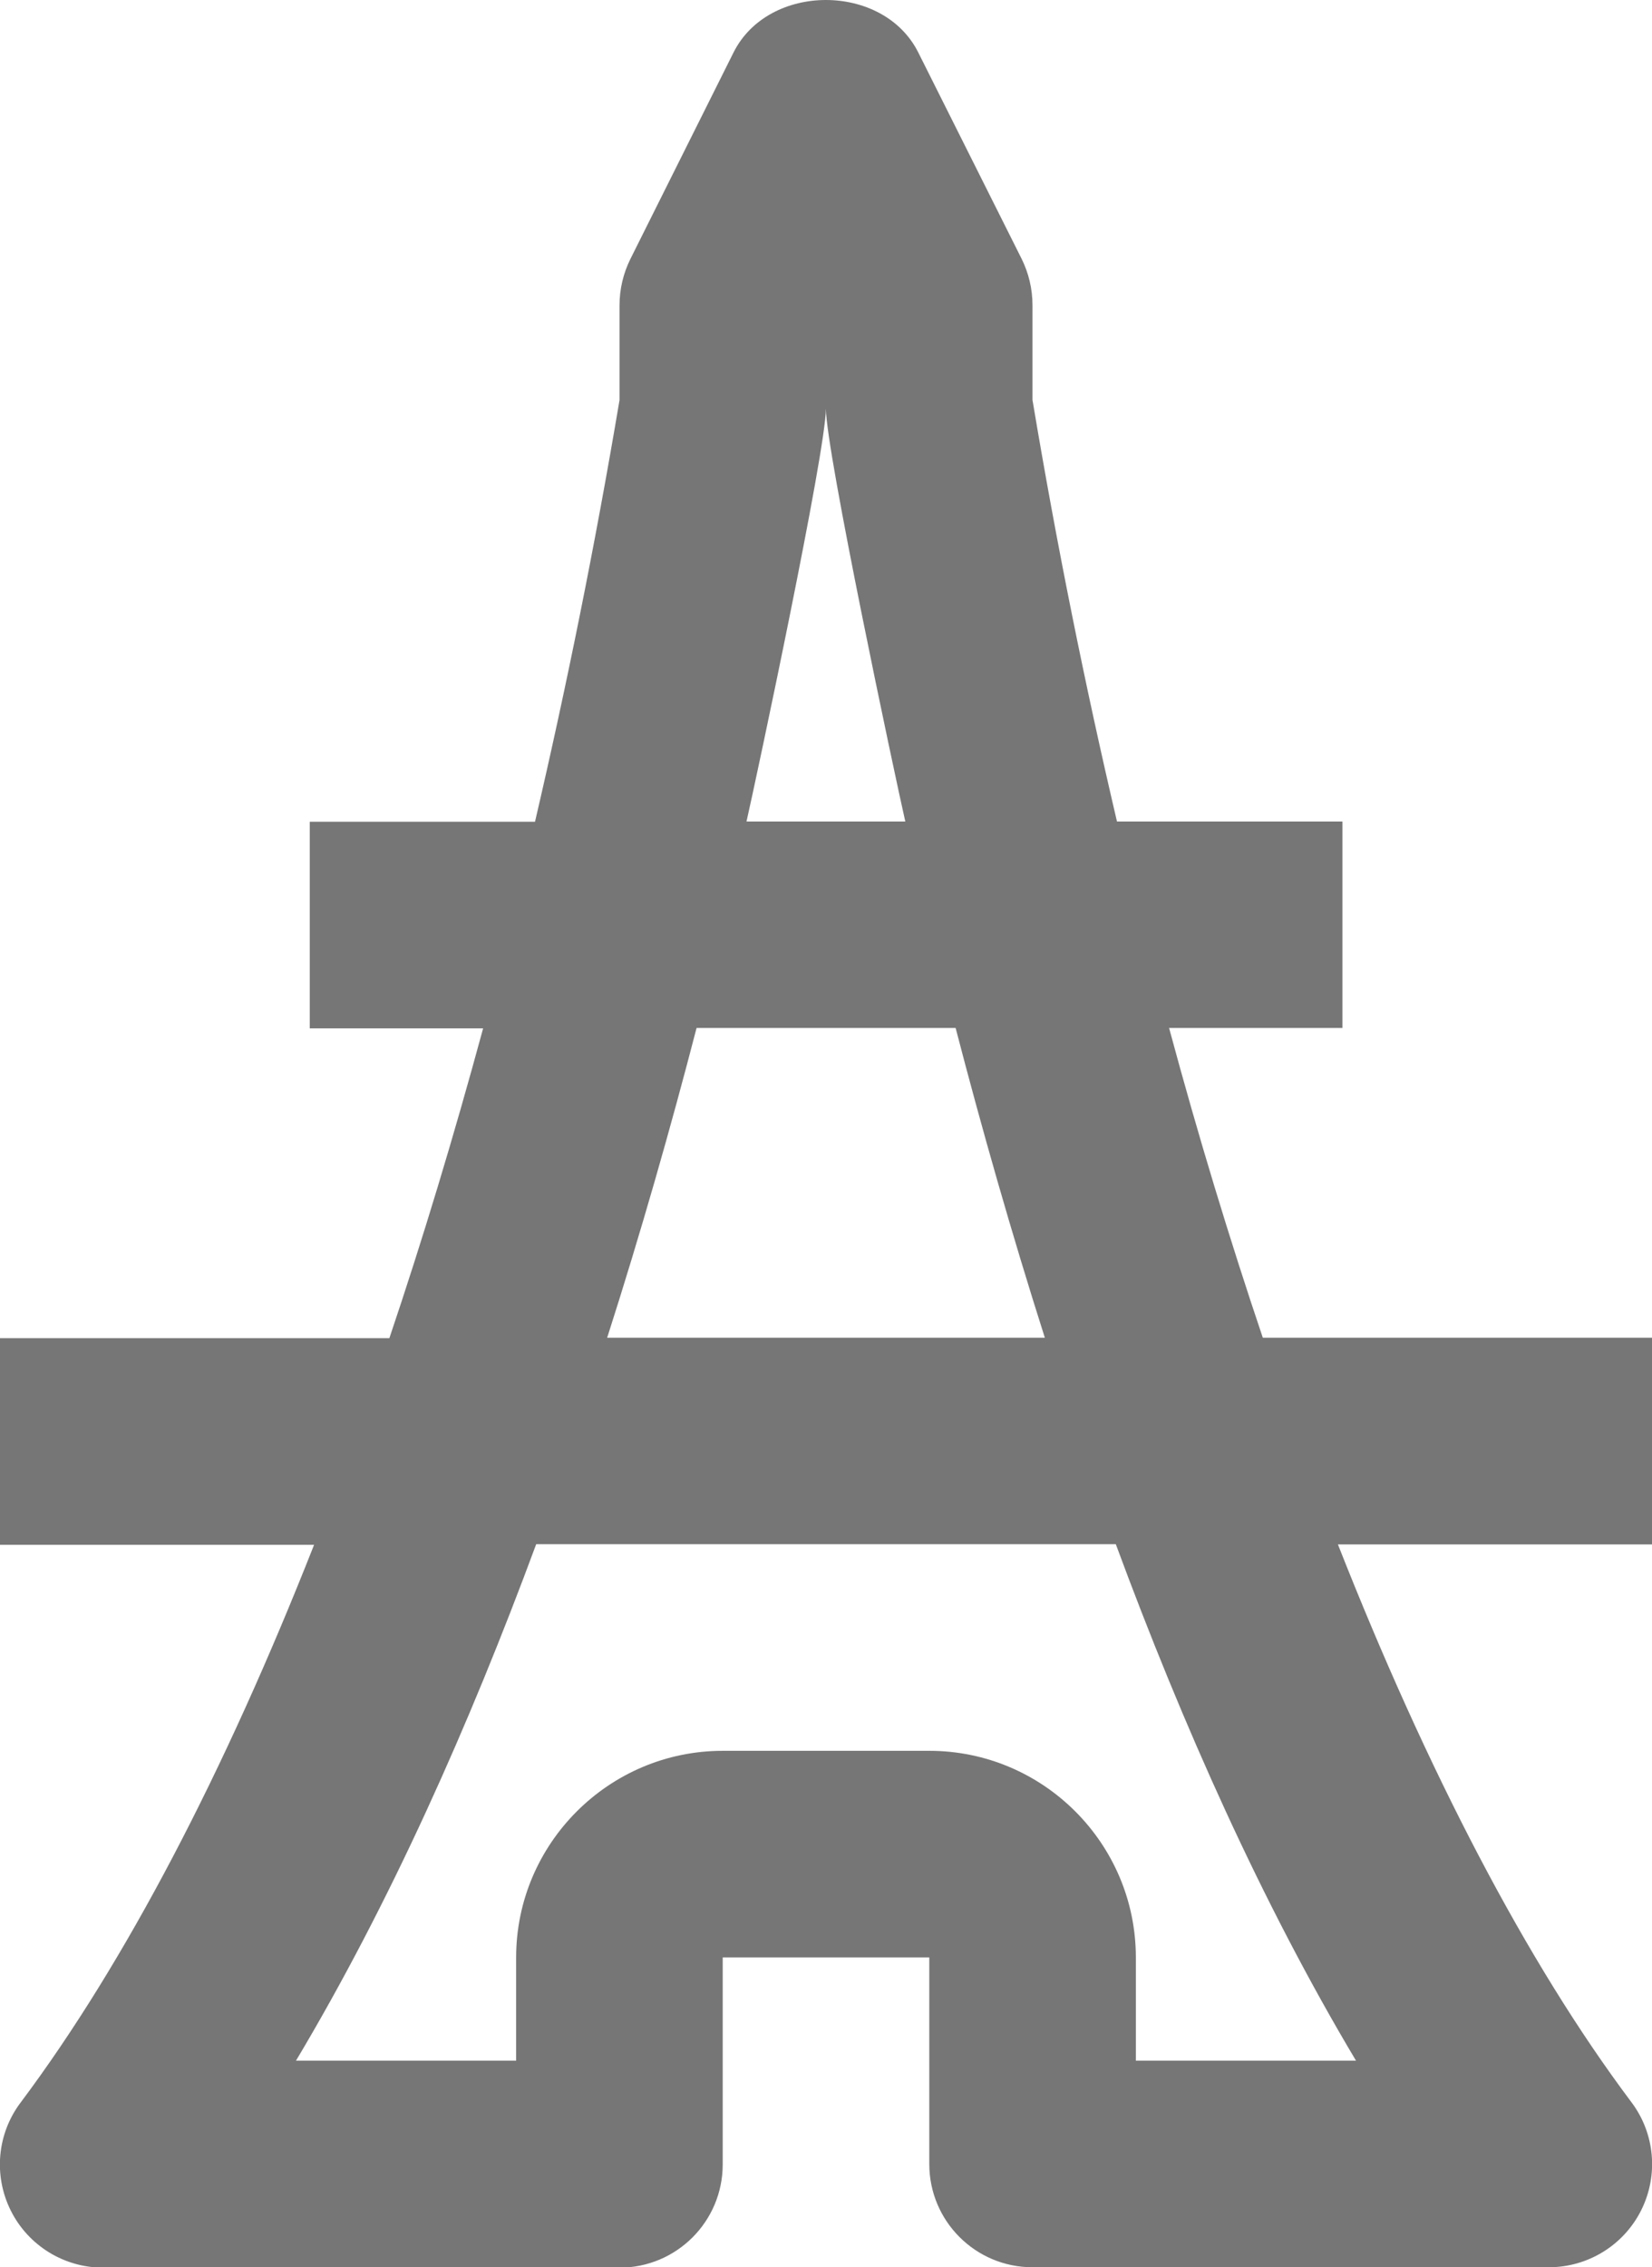 <?xml version="1.0" encoding="utf-8"?>
<!-- Generator: Adobe Illustrator 25.0.0, SVG Export Plug-In . SVG Version: 6.00 Build 0)  -->
<svg version="1.1" id="Capa_1" xmlns="http://www.w3.org/2000/svg" xmlns:xlink="http://www.w3.org/1999/xlink" x="0px" y="0px"
	 viewBox="0 0 84.05 115.33" style="enable-background:new 0 0 84.05 115.33;" xml:space="preserve">
<style type="text/css">
	.st0{fill:url(#SVGID_1_);}
	.st1{opacity:0.69;}
	.st2{fill:url(#SVGID_16_);}
	.st3{fill:url(#SVGID_23_);}
	.st4{fill:none;stroke:#7A4996;stroke-width:2;stroke-linecap:round;stroke-miterlimit:10;}
	.st5{opacity:0.5;fill:#FFFFFF;}
	.st6{fill:none;stroke:#7A4996;stroke-width:2;stroke-linecap:round;stroke-linejoin:round;stroke-miterlimit:10;}
	.st7{fill:none;stroke:#7A4996;stroke-width:2;stroke-miterlimit:10;}
	.st8{clip-path:url(#SVGID_25_);}
	.st9{opacity:0.8;}
	.st10{fill:#FFFFFF;}
	.st11{fill:#7A4996;}
	.st12{fill:#767676;}
	.st13{fill:#757575;}
	.st14{clip-path:url(#SVGID_29_);}
	.st15{fill:url(#SVGID_30_);}
	.st16{fill:url(#SVGID_31_);}
	.st17{clip-path:url(#SVGID_35_);}
	.st18{fill:url(#SVGID_36_);}
	.st19{fill:none;stroke:#FFFFFF;stroke-width:2;stroke-linecap:round;stroke-miterlimit:10;}
	.st20{fill:none;stroke:#FFFFFF;stroke-width:2;stroke-miterlimit:10;}
	.st21{clip-path:url(#SVGID_38_);fill:#FFFFFF;}
	.st22{clip-path:url(#SVGID_42_);}
	.st23{fill:none;stroke:#7A4996;stroke-width:4;stroke-linecap:round;stroke-miterlimit:10;}
	.st24{fill:#A8A8A7;}
	.st25{fill:none;stroke:#A8A8A7;stroke-width:3;stroke-linecap:round;stroke-linejoin:round;stroke-miterlimit:10;}
	.st26{fill:url(#SVGID_43_);}
	.st27{clip-path:url(#SVGID_45_);fill:#FFFFFF;}
	.st28{fill:url(#SVGID_46_);}
	.st29{clip-path:url(#SVGID_48_);fill:#FFFFFF;}
	.st30{fill:url(#SVGID_49_);}
	.st31{clip-path:url(#SVGID_51_);fill:#FFFFFF;}
	.st32{fill:url(#SVGID_52_);}
	.st33{clip-path:url(#SVGID_54_);fill:#FFFFFF;}
	.st34{fill:url(#SVGID_55_);}
	.st35{clip-path:url(#SVGID_57_);fill:#FFFFFF;}
	.st36{fill:url(#SVGID_60_);}
	.st37{clip-path:url(#SVGID_62_);fill:#FFFFFF;}
	.st38{fill:url(#SVGID_63_);}
	.st39{fill:url(#SVGID_64_);}
	.st40{fill:url(#SVGID_67_);}
	.st41{clip-path:url(#SVGID_69_);fill:#FFFFFF;}
	.st42{clip-path:url(#SVGID_73_);}
	.st43{fill:url(#SVGID_74_);}
	.st44{clip-path:url(#SVGID_76_);fill:#FFFFFF;}
	.st45{fill:url(#SVGID_77_);}
	.st46{fill:url(#SVGID_78_);}
	.st47{clip-path:url(#SVGID_80_);fill:#FFFFFF;}
	.st48{fill-rule:evenodd;clip-rule:evenodd;fill:#FFFFFF;}
	.st49{fill:none;stroke:#FFFFFF;stroke-width:8;stroke-miterlimit:10;}
	.st50{fill:#2664AC;}
	.st51{fill:#00B5D6;}
	.st52{clip-path:url(#SVGID_102_);fill:#2464AD;}
	.st53{clip-path:url(#SVGID_102_);fill:#2365AE;}
	.st54{clip-path:url(#SVGID_102_);fill:#2367AE;}
	.st55{clip-path:url(#SVGID_102_);fill:#2268AF;}
	.st56{clip-path:url(#SVGID_102_);fill:#2269B0;}
	.st57{clip-path:url(#SVGID_102_);fill:#216BB0;}
	.st58{clip-path:url(#SVGID_102_);fill:#206CB1;}
	.st59{clip-path:url(#SVGID_102_);fill:#206DB2;}
	.st60{clip-path:url(#SVGID_102_);fill:#1F6FB2;}
	.st61{clip-path:url(#SVGID_102_);fill:#1F70B3;}
	.st62{clip-path:url(#SVGID_102_);fill:#1E71B4;}
	.st63{clip-path:url(#SVGID_102_);fill:#1E73B4;}
	.st64{clip-path:url(#SVGID_102_);fill:#1D74B5;}
	.st65{clip-path:url(#SVGID_102_);fill:#1C75B6;}
	.st66{clip-path:url(#SVGID_102_);fill:#1C76B6;}
	.st67{clip-path:url(#SVGID_102_);fill:#1B78B7;}
	.st68{clip-path:url(#SVGID_102_);fill:#1B79B8;}
	.st69{clip-path:url(#SVGID_102_);fill:#1A7AB8;}
	.st70{clip-path:url(#SVGID_102_);fill:#1A7BB9;}
	.st71{clip-path:url(#SVGID_102_);fill:#197DBA;}
	.st72{clip-path:url(#SVGID_102_);fill:#187EBA;}
	.st73{clip-path:url(#SVGID_102_);fill:#187FBB;}
	.st74{clip-path:url(#SVGID_102_);fill:#1780BB;}
	.st75{clip-path:url(#SVGID_102_);fill:#1782BC;}
	.st76{clip-path:url(#SVGID_102_);fill:#1683BD;}
	.st77{clip-path:url(#SVGID_102_);fill:#1684BD;}
	.st78{clip-path:url(#SVGID_102_);fill:#1585BE;}
	.st79{clip-path:url(#SVGID_102_);fill:#1586BE;}
	.st80{clip-path:url(#SVGID_102_);fill:#1488BF;}
	.st81{clip-path:url(#SVGID_102_);fill:#1489C0;}
	.st82{clip-path:url(#SVGID_102_);fill:#138AC0;}
	.st83{clip-path:url(#SVGID_102_);fill:#138BC1;}
	.st84{clip-path:url(#SVGID_102_);fill:#128CC1;}
	.st85{clip-path:url(#SVGID_102_);fill:#128DC2;}
	.st86{clip-path:url(#SVGID_102_);fill:#118EC3;}
	.st87{clip-path:url(#SVGID_102_);fill:#1190C3;}
	.st88{clip-path:url(#SVGID_102_);fill:#1091C4;}
	.st89{clip-path:url(#SVGID_102_);fill:#1092C4;}
	.st90{clip-path:url(#SVGID_102_);fill:#0F93C5;}
	.st91{clip-path:url(#SVGID_102_);fill:#0F94C5;}
	.st92{clip-path:url(#SVGID_102_);fill:#0E95C6;}
	.st93{clip-path:url(#SVGID_102_);fill:#0E96C6;}
	.st94{clip-path:url(#SVGID_102_);fill:#0D97C7;}
	.st95{clip-path:url(#SVGID_102_);fill:#0D98C7;}
	.st96{clip-path:url(#SVGID_102_);fill:#0C99C8;}
	.st97{clip-path:url(#SVGID_102_);fill:#0C9AC8;}
	.st98{clip-path:url(#SVGID_102_);fill:#0B9BC9;}
	.st99{clip-path:url(#SVGID_102_);fill:#0B9CCA;}
	.st100{clip-path:url(#SVGID_102_);fill:#0B9DCA;}
	.st101{clip-path:url(#SVGID_102_);fill:#0A9ECB;}
	.st102{clip-path:url(#SVGID_102_);fill:#0A9FCB;}
	.st103{clip-path:url(#SVGID_102_);fill:#09A0CC;}
	.st104{clip-path:url(#SVGID_102_);fill:#09A1CC;}
	.st105{clip-path:url(#SVGID_102_);fill:#08A2CC;}
	.st106{clip-path:url(#SVGID_102_);fill:#08A3CD;}
	.st107{clip-path:url(#SVGID_102_);fill:#08A4CD;}
	.st108{clip-path:url(#SVGID_102_);fill:#07A5CE;}
	.st109{clip-path:url(#SVGID_102_);fill:#07A6CE;}
	.st110{clip-path:url(#SVGID_102_);fill:#06A7CF;}
	.st111{clip-path:url(#SVGID_102_);fill:#06A8CF;}
	.st112{clip-path:url(#SVGID_102_);fill:#06A8D0;}
	.st113{clip-path:url(#SVGID_102_);fill:#05A9D0;}
	.st114{clip-path:url(#SVGID_102_);fill:#05AAD0;}
	.st115{clip-path:url(#SVGID_102_);fill:#04ABD1;}
	.st116{clip-path:url(#SVGID_102_);fill:#04ACD1;}
	.st117{clip-path:url(#SVGID_102_);fill:#04ACD2;}
	.st118{clip-path:url(#SVGID_102_);fill:#03ADD2;}
	.st119{clip-path:url(#SVGID_102_);fill:#03AED2;}
	.st120{clip-path:url(#SVGID_102_);fill:#03AFD3;}
	.st121{clip-path:url(#SVGID_102_);fill:#02B0D3;}
	.st122{clip-path:url(#SVGID_102_);fill:#02B1D4;}
	.st123{clip-path:url(#SVGID_102_);fill:#01B2D4;}
	.st124{clip-path:url(#SVGID_102_);fill:#01B3D5;}
	.st125{clip-path:url(#SVGID_102_);fill:#01B4D5;}
	.st126{clip-path:url(#SVGID_102_);fill:#00B4D6;}
	.st127{clip-path:url(#SVGID_102_);fill:#00B5D6;}
	.st128{clip-path:url(#SVGID_104_);fill:#2464AD;}
	.st129{clip-path:url(#SVGID_104_);fill:#2365AE;}
	.st130{clip-path:url(#SVGID_104_);fill:#2367AE;}
	.st131{clip-path:url(#SVGID_104_);fill:#2268AF;}
	.st132{clip-path:url(#SVGID_104_);fill:#2269B0;}
	.st133{clip-path:url(#SVGID_104_);fill:#216BB0;}
	.st134{clip-path:url(#SVGID_104_);fill:#206CB1;}
	.st135{clip-path:url(#SVGID_104_);fill:#206DB2;}
	.st136{clip-path:url(#SVGID_104_);fill:#1F6FB2;}
	.st137{clip-path:url(#SVGID_104_);fill:#1F70B3;}
	.st138{clip-path:url(#SVGID_104_);fill:#1E71B4;}
	.st139{clip-path:url(#SVGID_104_);fill:#1E73B4;}
	.st140{clip-path:url(#SVGID_104_);fill:#1D74B5;}
	.st141{clip-path:url(#SVGID_104_);fill:#1C75B6;}
	.st142{clip-path:url(#SVGID_104_);fill:#1C76B6;}
	.st143{clip-path:url(#SVGID_104_);fill:#1B78B7;}
	.st144{clip-path:url(#SVGID_104_);fill:#1B79B8;}
	.st145{clip-path:url(#SVGID_104_);fill:#1A7AB8;}
	.st146{clip-path:url(#SVGID_104_);fill:#1A7BB9;}
	.st147{clip-path:url(#SVGID_104_);fill:#197DBA;}
	.st148{clip-path:url(#SVGID_104_);fill:#187EBA;}
	.st149{clip-path:url(#SVGID_104_);fill:#187FBB;}
	.st150{clip-path:url(#SVGID_104_);fill:#1780BB;}
	.st151{clip-path:url(#SVGID_104_);fill:#1782BC;}
	.st152{clip-path:url(#SVGID_104_);fill:#1683BD;}
	.st153{clip-path:url(#SVGID_104_);fill:#1684BD;}
	.st154{clip-path:url(#SVGID_104_);fill:#1585BE;}
	.st155{clip-path:url(#SVGID_104_);fill:#1586BE;}
	.st156{clip-path:url(#SVGID_104_);fill:#1488BF;}
	.st157{clip-path:url(#SVGID_104_);fill:#1489C0;}
	.st158{clip-path:url(#SVGID_104_);fill:#138AC0;}
	.st159{clip-path:url(#SVGID_104_);fill:#138BC1;}
	.st160{clip-path:url(#SVGID_104_);fill:#128CC1;}
	.st161{clip-path:url(#SVGID_104_);fill:#128DC2;}
	.st162{clip-path:url(#SVGID_104_);fill:#118EC3;}
	.st163{clip-path:url(#SVGID_104_);fill:#1190C3;}
	.st164{clip-path:url(#SVGID_104_);fill:#1091C4;}
	.st165{clip-path:url(#SVGID_104_);fill:#1092C4;}
	.st166{clip-path:url(#SVGID_104_);fill:#0F93C5;}
	.st167{clip-path:url(#SVGID_104_);fill:#0F94C5;}
	.st168{clip-path:url(#SVGID_104_);fill:#0E95C6;}
	.st169{clip-path:url(#SVGID_104_);fill:#0E96C6;}
	.st170{clip-path:url(#SVGID_104_);fill:#0D97C7;}
	.st171{clip-path:url(#SVGID_104_);fill:#0D98C7;}
	.st172{clip-path:url(#SVGID_104_);fill:#0C99C8;}
	.st173{clip-path:url(#SVGID_104_);fill:#0C9AC8;}
	.st174{clip-path:url(#SVGID_104_);fill:#0B9BC9;}
	.st175{clip-path:url(#SVGID_104_);fill:#0B9CCA;}
	.st176{clip-path:url(#SVGID_104_);fill:#0B9DCA;}
	.st177{clip-path:url(#SVGID_104_);fill:#0A9ECB;}
	.st178{clip-path:url(#SVGID_104_);fill:#0A9FCB;}
	.st179{clip-path:url(#SVGID_104_);fill:#09A0CC;}
	.st180{clip-path:url(#SVGID_104_);fill:#09A1CC;}
	.st181{clip-path:url(#SVGID_104_);fill:#08A2CC;}
	.st182{clip-path:url(#SVGID_104_);fill:#08A3CD;}
	.st183{clip-path:url(#SVGID_104_);fill:#08A4CD;}
	.st184{clip-path:url(#SVGID_104_);fill:#07A5CE;}
	.st185{clip-path:url(#SVGID_104_);fill:#07A6CE;}
	.st186{clip-path:url(#SVGID_104_);fill:#06A7CF;}
	.st187{clip-path:url(#SVGID_104_);fill:#06A8CF;}
	.st188{clip-path:url(#SVGID_104_);fill:#06A8D0;}
	.st189{clip-path:url(#SVGID_104_);fill:#05A9D0;}
	.st190{clip-path:url(#SVGID_104_);fill:#05AAD0;}
	.st191{clip-path:url(#SVGID_104_);fill:#04ABD1;}
	.st192{clip-path:url(#SVGID_104_);fill:#04ACD1;}
	.st193{clip-path:url(#SVGID_104_);fill:#04ACD2;}
	.st194{clip-path:url(#SVGID_104_);fill:#03ADD2;}
	.st195{clip-path:url(#SVGID_104_);fill:#03AED2;}
	.st196{clip-path:url(#SVGID_104_);fill:#03AFD3;}
	.st197{clip-path:url(#SVGID_104_);fill:#02B0D3;}
	.st198{clip-path:url(#SVGID_104_);fill:#02B1D4;}
	.st199{clip-path:url(#SVGID_104_);fill:#01B2D4;}
	.st200{clip-path:url(#SVGID_104_);fill:#01B3D5;}
	.st201{clip-path:url(#SVGID_104_);fill:#01B4D5;}
	.st202{clip-path:url(#SVGID_104_);fill:#00B4D6;}
	.st203{clip-path:url(#SVGID_104_);fill:#00B5D6;}
	.st204{clip-path:url(#SVGID_106_);fill:#2464AD;}
	.st205{clip-path:url(#SVGID_106_);fill:#2365AE;}
	.st206{clip-path:url(#SVGID_106_);fill:#2367AE;}
	.st207{clip-path:url(#SVGID_106_);fill:#2268AF;}
	.st208{clip-path:url(#SVGID_106_);fill:#2269B0;}
	.st209{clip-path:url(#SVGID_106_);fill:#216BB0;}
	.st210{clip-path:url(#SVGID_106_);fill:#206CB1;}
	.st211{clip-path:url(#SVGID_106_);fill:#206DB2;}
	.st212{clip-path:url(#SVGID_106_);fill:#1F6FB2;}
	.st213{clip-path:url(#SVGID_106_);fill:#1F70B3;}
	.st214{clip-path:url(#SVGID_106_);fill:#1E71B4;}
	.st215{clip-path:url(#SVGID_106_);fill:#1E73B4;}
	.st216{clip-path:url(#SVGID_106_);fill:#1D74B5;}
	.st217{clip-path:url(#SVGID_106_);fill:#1C75B6;}
	.st218{clip-path:url(#SVGID_106_);fill:#1C76B6;}
	.st219{clip-path:url(#SVGID_106_);fill:#1B78B7;}
	.st220{clip-path:url(#SVGID_106_);fill:#1B79B8;}
	.st221{clip-path:url(#SVGID_106_);fill:#1A7AB8;}
	.st222{clip-path:url(#SVGID_106_);fill:#1A7BB9;}
	.st223{clip-path:url(#SVGID_106_);fill:#197DBA;}
	.st224{clip-path:url(#SVGID_106_);fill:#187EBA;}
	.st225{clip-path:url(#SVGID_106_);fill:#187FBB;}
	.st226{clip-path:url(#SVGID_106_);fill:#1780BB;}
	.st227{clip-path:url(#SVGID_106_);fill:#1782BC;}
	.st228{clip-path:url(#SVGID_106_);fill:#1683BD;}
	.st229{clip-path:url(#SVGID_106_);fill:#1684BD;}
	.st230{clip-path:url(#SVGID_106_);fill:#1585BE;}
	.st231{clip-path:url(#SVGID_106_);fill:#1586BE;}
	.st232{clip-path:url(#SVGID_106_);fill:#1488BF;}
	.st233{clip-path:url(#SVGID_106_);fill:#1489C0;}
	.st234{clip-path:url(#SVGID_106_);fill:#138AC0;}
	.st235{clip-path:url(#SVGID_106_);fill:#138BC1;}
	.st236{clip-path:url(#SVGID_106_);fill:#128CC1;}
	.st237{clip-path:url(#SVGID_106_);fill:#128DC2;}
	.st238{clip-path:url(#SVGID_106_);fill:#118EC3;}
	.st239{clip-path:url(#SVGID_106_);fill:#1190C3;}
	.st240{clip-path:url(#SVGID_106_);fill:#1091C4;}
	.st241{clip-path:url(#SVGID_106_);fill:#1092C4;}
	.st242{clip-path:url(#SVGID_106_);fill:#0F93C5;}
	.st243{clip-path:url(#SVGID_106_);fill:#0F94C5;}
	.st244{clip-path:url(#SVGID_106_);fill:#0E95C6;}
	.st245{clip-path:url(#SVGID_106_);fill:#0E96C6;}
	.st246{clip-path:url(#SVGID_106_);fill:#0D97C7;}
	.st247{clip-path:url(#SVGID_106_);fill:#0D98C7;}
	.st248{clip-path:url(#SVGID_106_);fill:#0C99C8;}
	.st249{clip-path:url(#SVGID_106_);fill:#0C9AC8;}
	.st250{clip-path:url(#SVGID_106_);fill:#0B9BC9;}
	.st251{clip-path:url(#SVGID_106_);fill:#0B9CCA;}
	.st252{clip-path:url(#SVGID_106_);fill:#0B9DCA;}
	.st253{clip-path:url(#SVGID_106_);fill:#0A9ECB;}
	.st254{clip-path:url(#SVGID_106_);fill:#0A9FCB;}
	.st255{clip-path:url(#SVGID_106_);fill:#09A0CC;}
	.st256{clip-path:url(#SVGID_106_);fill:#09A1CC;}
	.st257{clip-path:url(#SVGID_106_);fill:#08A2CC;}
	.st258{clip-path:url(#SVGID_106_);fill:#08A3CD;}
	.st259{clip-path:url(#SVGID_106_);fill:#08A4CD;}
	.st260{clip-path:url(#SVGID_106_);fill:#07A5CE;}
	.st261{clip-path:url(#SVGID_106_);fill:#07A6CE;}
	.st262{clip-path:url(#SVGID_106_);fill:#06A7CF;}
	.st263{clip-path:url(#SVGID_106_);fill:#06A8CF;}
	.st264{clip-path:url(#SVGID_106_);fill:#06A8D0;}
	.st265{clip-path:url(#SVGID_106_);fill:#05A9D0;}
	.st266{clip-path:url(#SVGID_106_);fill:#05AAD0;}
	.st267{clip-path:url(#SVGID_106_);fill:#04ABD1;}
	.st268{clip-path:url(#SVGID_106_);fill:#04ACD1;}
	.st269{clip-path:url(#SVGID_106_);fill:#04ACD2;}
	.st270{clip-path:url(#SVGID_106_);fill:#03ADD2;}
	.st271{clip-path:url(#SVGID_106_);fill:#03AED2;}
	.st272{clip-path:url(#SVGID_106_);fill:#03AFD3;}
	.st273{clip-path:url(#SVGID_106_);fill:#02B0D3;}
	.st274{clip-path:url(#SVGID_106_);fill:#02B1D4;}
	.st275{clip-path:url(#SVGID_106_);fill:#01B2D4;}
	.st276{clip-path:url(#SVGID_106_);fill:#01B3D5;}
	.st277{clip-path:url(#SVGID_106_);fill:#01B4D5;}
	.st278{clip-path:url(#SVGID_106_);fill:#00B4D6;}
	.st279{clip-path:url(#SVGID_106_);fill:#00B5D6;}
	.st280{clip-path:url(#SVGID_108_);fill:#2464AD;}
	.st281{clip-path:url(#SVGID_108_);fill:#2365AE;}
	.st282{clip-path:url(#SVGID_108_);fill:#2367AE;}
	.st283{clip-path:url(#SVGID_108_);fill:#2268AF;}
	.st284{clip-path:url(#SVGID_108_);fill:#2269B0;}
	.st285{clip-path:url(#SVGID_108_);fill:#216BB0;}
	.st286{clip-path:url(#SVGID_108_);fill:#206CB1;}
	.st287{clip-path:url(#SVGID_108_);fill:#206DB2;}
	.st288{clip-path:url(#SVGID_108_);fill:#1F6FB2;}
	.st289{clip-path:url(#SVGID_108_);fill:#1F70B3;}
	.st290{clip-path:url(#SVGID_108_);fill:#1E71B4;}
	.st291{clip-path:url(#SVGID_108_);fill:#1E73B4;}
	.st292{clip-path:url(#SVGID_108_);fill:#1D74B5;}
	.st293{clip-path:url(#SVGID_108_);fill:#1C75B6;}
	.st294{clip-path:url(#SVGID_108_);fill:#1C76B6;}
	.st295{clip-path:url(#SVGID_108_);fill:#1B78B7;}
	.st296{clip-path:url(#SVGID_108_);fill:#1B79B8;}
	.st297{clip-path:url(#SVGID_108_);fill:#1A7AB8;}
	.st298{clip-path:url(#SVGID_108_);fill:#1A7BB9;}
	.st299{clip-path:url(#SVGID_108_);fill:#197DBA;}
	.st300{clip-path:url(#SVGID_108_);fill:#187EBA;}
	.st301{clip-path:url(#SVGID_108_);fill:#187FBB;}
	.st302{clip-path:url(#SVGID_108_);fill:#1780BB;}
	.st303{clip-path:url(#SVGID_108_);fill:#1782BC;}
	.st304{clip-path:url(#SVGID_108_);fill:#1683BD;}
	.st305{clip-path:url(#SVGID_108_);fill:#1684BD;}
	.st306{clip-path:url(#SVGID_108_);fill:#1585BE;}
	.st307{clip-path:url(#SVGID_108_);fill:#1586BE;}
	.st308{clip-path:url(#SVGID_108_);fill:#1488BF;}
	.st309{clip-path:url(#SVGID_108_);fill:#1489C0;}
	.st310{clip-path:url(#SVGID_108_);fill:#138AC0;}
	.st311{clip-path:url(#SVGID_108_);fill:#138BC1;}
	.st312{clip-path:url(#SVGID_108_);fill:#128CC1;}
	.st313{clip-path:url(#SVGID_108_);fill:#128DC2;}
	.st314{clip-path:url(#SVGID_108_);fill:#118EC3;}
	.st315{clip-path:url(#SVGID_108_);fill:#1190C3;}
	.st316{clip-path:url(#SVGID_108_);fill:#1091C4;}
	.st317{clip-path:url(#SVGID_108_);fill:#1092C4;}
	.st318{clip-path:url(#SVGID_108_);fill:#0F93C5;}
	.st319{clip-path:url(#SVGID_108_);fill:#0F94C5;}
	.st320{clip-path:url(#SVGID_108_);fill:#0E95C6;}
	.st321{clip-path:url(#SVGID_108_);fill:#0E96C6;}
	.st322{clip-path:url(#SVGID_108_);fill:#0D97C7;}
	.st323{clip-path:url(#SVGID_108_);fill:#0D98C7;}
	.st324{clip-path:url(#SVGID_108_);fill:#0C99C8;}
	.st325{clip-path:url(#SVGID_108_);fill:#0C9AC8;}
	.st326{clip-path:url(#SVGID_108_);fill:#0B9BC9;}
	.st327{clip-path:url(#SVGID_108_);fill:#0B9CCA;}
	.st328{clip-path:url(#SVGID_108_);fill:#0B9DCA;}
	.st329{clip-path:url(#SVGID_108_);fill:#0A9ECB;}
	.st330{clip-path:url(#SVGID_108_);fill:#0A9FCB;}
	.st331{clip-path:url(#SVGID_108_);fill:#09A0CC;}
	.st332{clip-path:url(#SVGID_108_);fill:#09A1CC;}
	.st333{clip-path:url(#SVGID_108_);fill:#08A2CC;}
	.st334{clip-path:url(#SVGID_108_);fill:#08A3CD;}
	.st335{clip-path:url(#SVGID_108_);fill:#08A4CD;}
	.st336{clip-path:url(#SVGID_108_);fill:#07A5CE;}
	.st337{clip-path:url(#SVGID_108_);fill:#07A6CE;}
	.st338{clip-path:url(#SVGID_108_);fill:#06A7CF;}
	.st339{clip-path:url(#SVGID_108_);fill:#06A8CF;}
	.st340{clip-path:url(#SVGID_108_);fill:#06A8D0;}
	.st341{clip-path:url(#SVGID_108_);fill:#05A9D0;}
	.st342{clip-path:url(#SVGID_108_);fill:#05AAD0;}
	.st343{clip-path:url(#SVGID_108_);fill:#04ABD1;}
	.st344{clip-path:url(#SVGID_108_);fill:#04ACD1;}
	.st345{clip-path:url(#SVGID_108_);fill:#04ACD2;}
	.st346{clip-path:url(#SVGID_108_);fill:#03ADD2;}
	.st347{clip-path:url(#SVGID_108_);fill:#03AED2;}
	.st348{clip-path:url(#SVGID_108_);fill:#03AFD3;}
	.st349{clip-path:url(#SVGID_108_);fill:#02B0D3;}
	.st350{clip-path:url(#SVGID_108_);fill:#02B1D4;}
	.st351{clip-path:url(#SVGID_108_);fill:#01B2D4;}
	.st352{clip-path:url(#SVGID_108_);fill:#01B3D5;}
	.st353{clip-path:url(#SVGID_108_);fill:#01B4D5;}
	.st354{clip-path:url(#SVGID_108_);fill:#00B4D6;}
	.st355{clip-path:url(#SVGID_108_);fill:#00B5D6;}
	.st356{clip-path:url(#SVGID_110_);fill:#2464AD;}
	.st357{clip-path:url(#SVGID_110_);fill:#2365AE;}
	.st358{clip-path:url(#SVGID_110_);fill:#2367AE;}
	.st359{clip-path:url(#SVGID_110_);fill:#2268AF;}
	.st360{clip-path:url(#SVGID_110_);fill:#2269B0;}
	.st361{clip-path:url(#SVGID_110_);fill:#216BB0;}
	.st362{clip-path:url(#SVGID_110_);fill:#206CB1;}
	.st363{clip-path:url(#SVGID_110_);fill:#206DB2;}
	.st364{clip-path:url(#SVGID_110_);fill:#1F6FB2;}
	.st365{clip-path:url(#SVGID_110_);fill:#1F70B3;}
	.st366{clip-path:url(#SVGID_110_);fill:#1E71B4;}
	.st367{clip-path:url(#SVGID_110_);fill:#1E73B4;}
	.st368{clip-path:url(#SVGID_110_);fill:#1D74B5;}
	.st369{clip-path:url(#SVGID_110_);fill:#1C75B6;}
	.st370{clip-path:url(#SVGID_110_);fill:#1C76B6;}
	.st371{clip-path:url(#SVGID_110_);fill:#1B78B7;}
	.st372{clip-path:url(#SVGID_110_);fill:#1B79B8;}
	.st373{clip-path:url(#SVGID_110_);fill:#1A7AB8;}
	.st374{clip-path:url(#SVGID_110_);fill:#1A7BB9;}
	.st375{clip-path:url(#SVGID_110_);fill:#197DBA;}
	.st376{clip-path:url(#SVGID_110_);fill:#187EBA;}
	.st377{clip-path:url(#SVGID_110_);fill:#187FBB;}
	.st378{clip-path:url(#SVGID_110_);fill:#1780BB;}
	.st379{clip-path:url(#SVGID_110_);fill:#1782BC;}
	.st380{clip-path:url(#SVGID_110_);fill:#1683BD;}
	.st381{clip-path:url(#SVGID_110_);fill:#1684BD;}
	.st382{clip-path:url(#SVGID_110_);fill:#1585BE;}
	.st383{clip-path:url(#SVGID_110_);fill:#1586BE;}
	.st384{clip-path:url(#SVGID_110_);fill:#1488BF;}
	.st385{clip-path:url(#SVGID_110_);fill:#1489C0;}
	.st386{clip-path:url(#SVGID_110_);fill:#138AC0;}
	.st387{clip-path:url(#SVGID_110_);fill:#138BC1;}
	.st388{clip-path:url(#SVGID_110_);fill:#128CC1;}
	.st389{clip-path:url(#SVGID_110_);fill:#128DC2;}
	.st390{clip-path:url(#SVGID_110_);fill:#118EC3;}
	.st391{clip-path:url(#SVGID_110_);fill:#1190C3;}
	.st392{clip-path:url(#SVGID_110_);fill:#1091C4;}
	.st393{clip-path:url(#SVGID_110_);fill:#1092C4;}
	.st394{clip-path:url(#SVGID_110_);fill:#0F93C5;}
	.st395{clip-path:url(#SVGID_110_);fill:#0F94C5;}
	.st396{clip-path:url(#SVGID_110_);fill:#0E95C6;}
	.st397{clip-path:url(#SVGID_110_);fill:#0E96C6;}
	.st398{clip-path:url(#SVGID_110_);fill:#0D97C7;}
	.st399{clip-path:url(#SVGID_110_);fill:#0D98C7;}
	.st400{clip-path:url(#SVGID_110_);fill:#0C99C8;}
	.st401{clip-path:url(#SVGID_110_);fill:#0C9AC8;}
	.st402{clip-path:url(#SVGID_110_);fill:#0B9BC9;}
	.st403{clip-path:url(#SVGID_110_);fill:#0B9CCA;}
	.st404{clip-path:url(#SVGID_110_);fill:#0B9DCA;}
	.st405{clip-path:url(#SVGID_110_);fill:#0A9ECB;}
	.st406{clip-path:url(#SVGID_110_);fill:#0A9FCB;}
	.st407{clip-path:url(#SVGID_110_);fill:#09A0CC;}
	.st408{clip-path:url(#SVGID_110_);fill:#09A1CC;}
	.st409{clip-path:url(#SVGID_110_);fill:#08A2CC;}
	.st410{clip-path:url(#SVGID_110_);fill:#08A3CD;}
	.st411{clip-path:url(#SVGID_110_);fill:#08A4CD;}
	.st412{clip-path:url(#SVGID_110_);fill:#07A5CE;}
	.st413{clip-path:url(#SVGID_110_);fill:#07A6CE;}
	.st414{clip-path:url(#SVGID_110_);fill:#06A7CF;}
	.st415{clip-path:url(#SVGID_110_);fill:#06A8CF;}
	.st416{clip-path:url(#SVGID_110_);fill:#06A8D0;}
	.st417{clip-path:url(#SVGID_110_);fill:#05A9D0;}
	.st418{clip-path:url(#SVGID_110_);fill:#05AAD0;}
	.st419{clip-path:url(#SVGID_110_);fill:#04ABD1;}
	.st420{clip-path:url(#SVGID_110_);fill:#04ACD1;}
	.st421{clip-path:url(#SVGID_110_);fill:#04ACD2;}
	.st422{clip-path:url(#SVGID_110_);fill:#03ADD2;}
	.st423{clip-path:url(#SVGID_110_);fill:#03AED2;}
	.st424{clip-path:url(#SVGID_110_);fill:#03AFD3;}
	.st425{clip-path:url(#SVGID_110_);fill:#02B0D3;}
	.st426{clip-path:url(#SVGID_110_);fill:#02B1D4;}
	.st427{clip-path:url(#SVGID_110_);fill:#01B2D4;}
	.st428{clip-path:url(#SVGID_110_);fill:#01B3D5;}
	.st429{clip-path:url(#SVGID_110_);fill:#01B4D5;}
	.st430{clip-path:url(#SVGID_110_);fill:#00B4D6;}
	.st431{clip-path:url(#SVGID_110_);fill:#00B5D6;}
	.st432{clip-path:url(#SVGID_112_);fill:#2464AD;}
	.st433{clip-path:url(#SVGID_112_);fill:#2365AE;}
	.st434{clip-path:url(#SVGID_112_);fill:#2367AE;}
	.st435{clip-path:url(#SVGID_112_);fill:#2268AF;}
	.st436{clip-path:url(#SVGID_112_);fill:#2269B0;}
	.st437{clip-path:url(#SVGID_112_);fill:#216BB0;}
	.st438{clip-path:url(#SVGID_112_);fill:#206CB1;}
	.st439{clip-path:url(#SVGID_112_);fill:#206DB2;}
	.st440{clip-path:url(#SVGID_112_);fill:#1F6FB2;}
	.st441{clip-path:url(#SVGID_112_);fill:#1F70B3;}
	.st442{clip-path:url(#SVGID_112_);fill:#1E71B4;}
	.st443{clip-path:url(#SVGID_112_);fill:#1E73B4;}
	.st444{clip-path:url(#SVGID_112_);fill:#1D74B5;}
	.st445{clip-path:url(#SVGID_112_);fill:#1C75B6;}
	.st446{clip-path:url(#SVGID_112_);fill:#1C76B6;}
	.st447{clip-path:url(#SVGID_112_);fill:#1B78B7;}
	.st448{clip-path:url(#SVGID_112_);fill:#1B79B8;}
	.st449{clip-path:url(#SVGID_112_);fill:#1A7AB8;}
	.st450{clip-path:url(#SVGID_112_);fill:#1A7BB9;}
	.st451{clip-path:url(#SVGID_112_);fill:#197DBA;}
	.st452{clip-path:url(#SVGID_112_);fill:#187EBA;}
	.st453{clip-path:url(#SVGID_112_);fill:#187FBB;}
	.st454{clip-path:url(#SVGID_112_);fill:#1780BB;}
	.st455{clip-path:url(#SVGID_112_);fill:#1782BC;}
	.st456{clip-path:url(#SVGID_112_);fill:#1683BD;}
	.st457{clip-path:url(#SVGID_112_);fill:#1684BD;}
	.st458{clip-path:url(#SVGID_112_);fill:#1585BE;}
	.st459{clip-path:url(#SVGID_112_);fill:#1586BE;}
	.st460{clip-path:url(#SVGID_112_);fill:#1488BF;}
	.st461{clip-path:url(#SVGID_112_);fill:#1489C0;}
	.st462{clip-path:url(#SVGID_112_);fill:#138AC0;}
	.st463{clip-path:url(#SVGID_112_);fill:#138BC1;}
	.st464{clip-path:url(#SVGID_112_);fill:#128CC1;}
	.st465{clip-path:url(#SVGID_112_);fill:#128DC2;}
	.st466{clip-path:url(#SVGID_112_);fill:#118EC3;}
	.st467{clip-path:url(#SVGID_112_);fill:#1190C3;}
	.st468{clip-path:url(#SVGID_112_);fill:#1091C4;}
	.st469{clip-path:url(#SVGID_112_);fill:#1092C4;}
	.st470{clip-path:url(#SVGID_112_);fill:#0F93C5;}
	.st471{clip-path:url(#SVGID_112_);fill:#0F94C5;}
	.st472{clip-path:url(#SVGID_112_);fill:#0E95C6;}
	.st473{clip-path:url(#SVGID_112_);fill:#0E96C6;}
	.st474{clip-path:url(#SVGID_112_);fill:#0D97C7;}
	.st475{clip-path:url(#SVGID_112_);fill:#0D98C7;}
	.st476{clip-path:url(#SVGID_112_);fill:#0C99C8;}
	.st477{clip-path:url(#SVGID_112_);fill:#0C9AC8;}
	.st478{clip-path:url(#SVGID_112_);fill:#0B9BC9;}
	.st479{clip-path:url(#SVGID_112_);fill:#0B9CCA;}
	.st480{clip-path:url(#SVGID_112_);fill:#0B9DCA;}
	.st481{clip-path:url(#SVGID_112_);fill:#0A9ECB;}
	.st482{clip-path:url(#SVGID_112_);fill:#0A9FCB;}
	.st483{clip-path:url(#SVGID_112_);fill:#09A0CC;}
	.st484{clip-path:url(#SVGID_112_);fill:#09A1CC;}
	.st485{clip-path:url(#SVGID_112_);fill:#08A2CC;}
	.st486{clip-path:url(#SVGID_112_);fill:#08A3CD;}
	.st487{clip-path:url(#SVGID_112_);fill:#08A4CD;}
	.st488{clip-path:url(#SVGID_112_);fill:#07A5CE;}
	.st489{clip-path:url(#SVGID_112_);fill:#07A6CE;}
	.st490{clip-path:url(#SVGID_112_);fill:#06A7CF;}
	.st491{clip-path:url(#SVGID_112_);fill:#06A8CF;}
	.st492{clip-path:url(#SVGID_112_);fill:#06A8D0;}
	.st493{clip-path:url(#SVGID_112_);fill:#05A9D0;}
	.st494{clip-path:url(#SVGID_112_);fill:#05AAD0;}
	.st495{clip-path:url(#SVGID_112_);fill:#04ABD1;}
	.st496{clip-path:url(#SVGID_112_);fill:#04ACD1;}
	.st497{clip-path:url(#SVGID_112_);fill:#04ACD2;}
	.st498{clip-path:url(#SVGID_112_);fill:#03ADD2;}
	.st499{clip-path:url(#SVGID_112_);fill:#03AED2;}
	.st500{clip-path:url(#SVGID_112_);fill:#03AFD3;}
	.st501{clip-path:url(#SVGID_112_);fill:#02B0D3;}
	.st502{clip-path:url(#SVGID_112_);fill:#02B1D4;}
	.st503{clip-path:url(#SVGID_112_);fill:#01B2D4;}
	.st504{clip-path:url(#SVGID_112_);fill:#01B3D5;}
	.st505{clip-path:url(#SVGID_112_);fill:#01B4D5;}
	.st506{clip-path:url(#SVGID_112_);fill:#00B4D6;}
	.st507{clip-path:url(#SVGID_112_);fill:#00B5D6;}
	.st508{clip-path:url(#SVGID_114_);fill:#2464AD;}
	.st509{clip-path:url(#SVGID_114_);fill:#2365AE;}
	.st510{clip-path:url(#SVGID_114_);fill:#2367AE;}
	.st511{clip-path:url(#SVGID_114_);fill:#2268AF;}
	.st512{clip-path:url(#SVGID_114_);fill:#2269B0;}
	.st513{clip-path:url(#SVGID_114_);fill:#216BB0;}
	.st514{clip-path:url(#SVGID_114_);fill:#206CB1;}
	.st515{clip-path:url(#SVGID_114_);fill:#206DB2;}
	.st516{clip-path:url(#SVGID_114_);fill:#1F6FB2;}
	.st517{clip-path:url(#SVGID_114_);fill:#1F70B3;}
	.st518{clip-path:url(#SVGID_114_);fill:#1E71B4;}
	.st519{clip-path:url(#SVGID_114_);fill:#1E73B4;}
	.st520{clip-path:url(#SVGID_114_);fill:#1D74B5;}
	.st521{clip-path:url(#SVGID_114_);fill:#1C75B6;}
	.st522{clip-path:url(#SVGID_114_);fill:#1C76B6;}
	.st523{clip-path:url(#SVGID_114_);fill:#1B78B7;}
	.st524{clip-path:url(#SVGID_114_);fill:#1B79B8;}
	.st525{clip-path:url(#SVGID_114_);fill:#1A7AB8;}
	.st526{clip-path:url(#SVGID_114_);fill:#1A7BB9;}
	.st527{clip-path:url(#SVGID_114_);fill:#197DBA;}
	.st528{clip-path:url(#SVGID_114_);fill:#187EBA;}
	.st529{clip-path:url(#SVGID_114_);fill:#187FBB;}
	.st530{clip-path:url(#SVGID_114_);fill:#1780BB;}
	.st531{clip-path:url(#SVGID_114_);fill:#1782BC;}
	.st532{clip-path:url(#SVGID_114_);fill:#1683BD;}
	.st533{clip-path:url(#SVGID_114_);fill:#1684BD;}
	.st534{clip-path:url(#SVGID_114_);fill:#1585BE;}
	.st535{clip-path:url(#SVGID_114_);fill:#1586BE;}
	.st536{clip-path:url(#SVGID_114_);fill:#1488BF;}
	.st537{clip-path:url(#SVGID_114_);fill:#1489C0;}
	.st538{clip-path:url(#SVGID_114_);fill:#138AC0;}
	.st539{clip-path:url(#SVGID_114_);fill:#138BC1;}
	.st540{clip-path:url(#SVGID_114_);fill:#128CC1;}
	.st541{clip-path:url(#SVGID_114_);fill:#128DC2;}
	.st542{clip-path:url(#SVGID_114_);fill:#118EC3;}
	.st543{clip-path:url(#SVGID_114_);fill:#1190C3;}
	.st544{clip-path:url(#SVGID_114_);fill:#1091C4;}
	.st545{clip-path:url(#SVGID_114_);fill:#1092C4;}
	.st546{clip-path:url(#SVGID_114_);fill:#0F93C5;}
	.st547{clip-path:url(#SVGID_114_);fill:#0F94C5;}
	.st548{clip-path:url(#SVGID_114_);fill:#0E95C6;}
	.st549{clip-path:url(#SVGID_114_);fill:#0E96C6;}
	.st550{clip-path:url(#SVGID_114_);fill:#0D97C7;}
	.st551{clip-path:url(#SVGID_114_);fill:#0D98C7;}
	.st552{clip-path:url(#SVGID_114_);fill:#0C99C8;}
	.st553{clip-path:url(#SVGID_114_);fill:#0C9AC8;}
	.st554{clip-path:url(#SVGID_114_);fill:#0B9BC9;}
	.st555{clip-path:url(#SVGID_114_);fill:#0B9CCA;}
	.st556{clip-path:url(#SVGID_114_);fill:#0B9DCA;}
	.st557{clip-path:url(#SVGID_114_);fill:#0A9ECB;}
	.st558{clip-path:url(#SVGID_114_);fill:#0A9FCB;}
	.st559{clip-path:url(#SVGID_114_);fill:#09A0CC;}
	.st560{clip-path:url(#SVGID_114_);fill:#09A1CC;}
	.st561{clip-path:url(#SVGID_114_);fill:#08A2CC;}
	.st562{clip-path:url(#SVGID_114_);fill:#08A3CD;}
	.st563{clip-path:url(#SVGID_114_);fill:#08A4CD;}
	.st564{clip-path:url(#SVGID_114_);fill:#07A5CE;}
	.st565{clip-path:url(#SVGID_114_);fill:#07A6CE;}
	.st566{clip-path:url(#SVGID_114_);fill:#06A7CF;}
	.st567{clip-path:url(#SVGID_114_);fill:#06A8CF;}
	.st568{clip-path:url(#SVGID_114_);fill:#06A8D0;}
	.st569{clip-path:url(#SVGID_114_);fill:#05A9D0;}
	.st570{clip-path:url(#SVGID_114_);fill:#05AAD0;}
	.st571{clip-path:url(#SVGID_114_);fill:#04ABD1;}
	.st572{clip-path:url(#SVGID_114_);fill:#04ACD1;}
	.st573{clip-path:url(#SVGID_114_);fill:#04ACD2;}
	.st574{clip-path:url(#SVGID_114_);fill:#03ADD2;}
	.st575{clip-path:url(#SVGID_114_);fill:#03AED2;}
	.st576{clip-path:url(#SVGID_114_);fill:#03AFD3;}
	.st577{clip-path:url(#SVGID_114_);fill:#02B0D3;}
	.st578{clip-path:url(#SVGID_114_);fill:#02B1D4;}
	.st579{clip-path:url(#SVGID_114_);fill:#01B2D4;}
	.st580{clip-path:url(#SVGID_114_);fill:#01B3D5;}
	.st581{clip-path:url(#SVGID_114_);fill:#01B4D5;}
	.st582{clip-path:url(#SVGID_114_);fill:#00B4D6;}
	.st583{clip-path:url(#SVGID_114_);fill:#00B5D6;}
	.st584{clip-path:url(#SVGID_116_);fill:#2464AD;}
	.st585{clip-path:url(#SVGID_116_);fill:#2365AE;}
	.st586{clip-path:url(#SVGID_116_);fill:#2367AE;}
	.st587{clip-path:url(#SVGID_116_);fill:#2268AF;}
	.st588{clip-path:url(#SVGID_116_);fill:#2269B0;}
	.st589{clip-path:url(#SVGID_116_);fill:#216BB0;}
	.st590{clip-path:url(#SVGID_116_);fill:#206CB1;}
	.st591{clip-path:url(#SVGID_116_);fill:#206DB2;}
	.st592{clip-path:url(#SVGID_116_);fill:#1F6FB2;}
	.st593{clip-path:url(#SVGID_116_);fill:#1F70B3;}
	.st594{clip-path:url(#SVGID_116_);fill:#1E71B4;}
	.st595{clip-path:url(#SVGID_116_);fill:#1E73B4;}
	.st596{clip-path:url(#SVGID_116_);fill:#1D74B5;}
	.st597{clip-path:url(#SVGID_116_);fill:#1C75B6;}
	.st598{clip-path:url(#SVGID_116_);fill:#1C76B6;}
	.st599{clip-path:url(#SVGID_116_);fill:#1B78B7;}
	.st600{clip-path:url(#SVGID_116_);fill:#1B79B8;}
	.st601{clip-path:url(#SVGID_116_);fill:#1A7AB8;}
	.st602{clip-path:url(#SVGID_116_);fill:#1A7BB9;}
	.st603{clip-path:url(#SVGID_116_);fill:#197DBA;}
	.st604{clip-path:url(#SVGID_116_);fill:#187EBA;}
	.st605{clip-path:url(#SVGID_116_);fill:#187FBB;}
	.st606{clip-path:url(#SVGID_116_);fill:#1780BB;}
	.st607{clip-path:url(#SVGID_116_);fill:#1782BC;}
	.st608{clip-path:url(#SVGID_116_);fill:#1683BD;}
	.st609{clip-path:url(#SVGID_116_);fill:#1684BD;}
	.st610{clip-path:url(#SVGID_116_);fill:#1585BE;}
	.st611{clip-path:url(#SVGID_116_);fill:#1586BE;}
	.st612{clip-path:url(#SVGID_116_);fill:#1488BF;}
	.st613{clip-path:url(#SVGID_116_);fill:#1489C0;}
	.st614{clip-path:url(#SVGID_116_);fill:#138AC0;}
	.st615{clip-path:url(#SVGID_116_);fill:#138BC1;}
	.st616{clip-path:url(#SVGID_116_);fill:#128CC1;}
	.st617{clip-path:url(#SVGID_116_);fill:#128DC2;}
	.st618{clip-path:url(#SVGID_116_);fill:#118EC3;}
	.st619{clip-path:url(#SVGID_116_);fill:#1190C3;}
	.st620{clip-path:url(#SVGID_116_);fill:#1091C4;}
	.st621{clip-path:url(#SVGID_116_);fill:#1092C4;}
	.st622{clip-path:url(#SVGID_116_);fill:#0F93C5;}
	.st623{clip-path:url(#SVGID_116_);fill:#0F94C5;}
	.st624{clip-path:url(#SVGID_116_);fill:#0E95C6;}
	.st625{clip-path:url(#SVGID_116_);fill:#0E96C6;}
	.st626{clip-path:url(#SVGID_116_);fill:#0D97C7;}
	.st627{clip-path:url(#SVGID_116_);fill:#0D98C7;}
	.st628{clip-path:url(#SVGID_116_);fill:#0C99C8;}
	.st629{clip-path:url(#SVGID_116_);fill:#0C9AC8;}
	.st630{clip-path:url(#SVGID_116_);fill:#0B9BC9;}
	.st631{clip-path:url(#SVGID_116_);fill:#0B9CCA;}
	.st632{clip-path:url(#SVGID_116_);fill:#0B9DCA;}
	.st633{clip-path:url(#SVGID_116_);fill:#0A9ECB;}
	.st634{clip-path:url(#SVGID_116_);fill:#0A9FCB;}
	.st635{clip-path:url(#SVGID_116_);fill:#09A0CC;}
	.st636{clip-path:url(#SVGID_116_);fill:#09A1CC;}
	.st637{clip-path:url(#SVGID_116_);fill:#08A2CC;}
	.st638{clip-path:url(#SVGID_116_);fill:#08A3CD;}
	.st639{clip-path:url(#SVGID_116_);fill:#08A4CD;}
	.st640{clip-path:url(#SVGID_116_);fill:#07A5CE;}
	.st641{clip-path:url(#SVGID_116_);fill:#07A6CE;}
	.st642{clip-path:url(#SVGID_116_);fill:#06A7CF;}
	.st643{clip-path:url(#SVGID_116_);fill:#06A8CF;}
	.st644{clip-path:url(#SVGID_116_);fill:#06A8D0;}
	.st645{clip-path:url(#SVGID_116_);fill:#05A9D0;}
	.st646{clip-path:url(#SVGID_116_);fill:#05AAD0;}
	.st647{clip-path:url(#SVGID_116_);fill:#04ABD1;}
	.st648{clip-path:url(#SVGID_116_);fill:#04ACD1;}
	.st649{clip-path:url(#SVGID_116_);fill:#04ACD2;}
	.st650{clip-path:url(#SVGID_116_);fill:#03ADD2;}
	.st651{clip-path:url(#SVGID_116_);fill:#03AED2;}
	.st652{clip-path:url(#SVGID_116_);fill:#03AFD3;}
	.st653{clip-path:url(#SVGID_116_);fill:#02B0D3;}
	.st654{clip-path:url(#SVGID_116_);fill:#02B1D4;}
	.st655{clip-path:url(#SVGID_116_);fill:#01B2D4;}
	.st656{clip-path:url(#SVGID_116_);fill:#01B3D5;}
	.st657{clip-path:url(#SVGID_116_);fill:#01B4D5;}
	.st658{clip-path:url(#SVGID_116_);fill:#00B4D6;}
	.st659{clip-path:url(#SVGID_116_);fill:#00B5D6;}
	.st660{clip-path:url(#SVGID_118_);fill:#2464AD;}
	.st661{clip-path:url(#SVGID_118_);fill:#2365AE;}
	.st662{clip-path:url(#SVGID_118_);fill:#2367AE;}
	.st663{clip-path:url(#SVGID_118_);fill:#2268AF;}
	.st664{clip-path:url(#SVGID_118_);fill:#2269B0;}
	.st665{clip-path:url(#SVGID_118_);fill:#216BB0;}
	.st666{clip-path:url(#SVGID_118_);fill:#206CB1;}
	.st667{clip-path:url(#SVGID_118_);fill:#206DB2;}
	.st668{clip-path:url(#SVGID_118_);fill:#1F6FB2;}
	.st669{clip-path:url(#SVGID_118_);fill:#1F70B3;}
	.st670{clip-path:url(#SVGID_118_);fill:#1E71B4;}
	.st671{clip-path:url(#SVGID_118_);fill:#1E73B4;}
	.st672{clip-path:url(#SVGID_118_);fill:#1D74B5;}
	.st673{clip-path:url(#SVGID_118_);fill:#1C75B6;}
	.st674{clip-path:url(#SVGID_118_);fill:#1C76B6;}
	.st675{clip-path:url(#SVGID_118_);fill:#1B78B7;}
	.st676{clip-path:url(#SVGID_118_);fill:#1B79B8;}
	.st677{clip-path:url(#SVGID_118_);fill:#1A7AB8;}
	.st678{clip-path:url(#SVGID_118_);fill:#1A7BB9;}
	.st679{clip-path:url(#SVGID_118_);fill:#197DBA;}
	.st680{clip-path:url(#SVGID_118_);fill:#187EBA;}
	.st681{clip-path:url(#SVGID_118_);fill:#187FBB;}
	.st682{clip-path:url(#SVGID_118_);fill:#1780BB;}
	.st683{clip-path:url(#SVGID_118_);fill:#1782BC;}
	.st684{clip-path:url(#SVGID_118_);fill:#1683BD;}
	.st685{clip-path:url(#SVGID_118_);fill:#1684BD;}
	.st686{clip-path:url(#SVGID_118_);fill:#1585BE;}
	.st687{clip-path:url(#SVGID_118_);fill:#1586BE;}
	.st688{clip-path:url(#SVGID_118_);fill:#1488BF;}
	.st689{clip-path:url(#SVGID_118_);fill:#1489C0;}
	.st690{clip-path:url(#SVGID_118_);fill:#138AC0;}
	.st691{clip-path:url(#SVGID_118_);fill:#138BC1;}
	.st692{clip-path:url(#SVGID_118_);fill:#128CC1;}
	.st693{clip-path:url(#SVGID_118_);fill:#128DC2;}
	.st694{clip-path:url(#SVGID_118_);fill:#118EC3;}
	.st695{clip-path:url(#SVGID_118_);fill:#1190C3;}
	.st696{clip-path:url(#SVGID_118_);fill:#1091C4;}
	.st697{clip-path:url(#SVGID_118_);fill:#1092C4;}
	.st698{clip-path:url(#SVGID_118_);fill:#0F93C5;}
	.st699{clip-path:url(#SVGID_118_);fill:#0F94C5;}
	.st700{clip-path:url(#SVGID_118_);fill:#0E95C6;}
	.st701{clip-path:url(#SVGID_118_);fill:#0E96C6;}
	.st702{clip-path:url(#SVGID_118_);fill:#0D97C7;}
	.st703{clip-path:url(#SVGID_118_);fill:#0D98C7;}
	.st704{clip-path:url(#SVGID_118_);fill:#0C99C8;}
	.st705{clip-path:url(#SVGID_118_);fill:#0C9AC8;}
	.st706{clip-path:url(#SVGID_118_);fill:#0B9BC9;}
	.st707{clip-path:url(#SVGID_118_);fill:#0B9CCA;}
	.st708{clip-path:url(#SVGID_118_);fill:#0B9DCA;}
	.st709{clip-path:url(#SVGID_118_);fill:#0A9ECB;}
	.st710{clip-path:url(#SVGID_118_);fill:#0A9FCB;}
	.st711{clip-path:url(#SVGID_118_);fill:#09A0CC;}
	.st712{clip-path:url(#SVGID_118_);fill:#09A1CC;}
	.st713{clip-path:url(#SVGID_118_);fill:#08A2CC;}
	.st714{clip-path:url(#SVGID_118_);fill:#08A3CD;}
	.st715{clip-path:url(#SVGID_118_);fill:#08A4CD;}
	.st716{clip-path:url(#SVGID_118_);fill:#07A5CE;}
	.st717{clip-path:url(#SVGID_118_);fill:#07A6CE;}
	.st718{clip-path:url(#SVGID_118_);fill:#06A7CF;}
	.st719{clip-path:url(#SVGID_118_);fill:#06A8CF;}
	.st720{clip-path:url(#SVGID_118_);fill:#06A8D0;}
	.st721{clip-path:url(#SVGID_118_);fill:#05A9D0;}
	.st722{clip-path:url(#SVGID_118_);fill:#05AAD0;}
	.st723{clip-path:url(#SVGID_118_);fill:#04ABD1;}
	.st724{clip-path:url(#SVGID_118_);fill:#04ACD1;}
	.st725{clip-path:url(#SVGID_118_);fill:#04ACD2;}
	.st726{clip-path:url(#SVGID_118_);fill:#03ADD2;}
	.st727{clip-path:url(#SVGID_118_);fill:#03AED2;}
	.st728{clip-path:url(#SVGID_118_);fill:#03AFD3;}
	.st729{clip-path:url(#SVGID_118_);fill:#02B0D3;}
	.st730{clip-path:url(#SVGID_118_);fill:#02B1D4;}
	.st731{clip-path:url(#SVGID_118_);fill:#01B2D4;}
	.st732{clip-path:url(#SVGID_118_);fill:#01B3D5;}
	.st733{clip-path:url(#SVGID_118_);fill:#01B4D5;}
	.st734{clip-path:url(#SVGID_118_);fill:#00B4D6;}
	.st735{clip-path:url(#SVGID_118_);fill:#00B5D6;}
	.st736{clip-path:url(#SVGID_120_);fill:#2464AD;}
	.st737{clip-path:url(#SVGID_120_);fill:#2365AE;}
	.st738{clip-path:url(#SVGID_120_);fill:#2367AE;}
	.st739{clip-path:url(#SVGID_120_);fill:#2268AF;}
	.st740{clip-path:url(#SVGID_120_);fill:#2269B0;}
	.st741{clip-path:url(#SVGID_120_);fill:#216BB0;}
	.st742{clip-path:url(#SVGID_120_);fill:#206CB1;}
	.st743{clip-path:url(#SVGID_120_);fill:#206DB2;}
	.st744{clip-path:url(#SVGID_120_);fill:#1F6FB2;}
	.st745{clip-path:url(#SVGID_120_);fill:#1F70B3;}
	.st746{clip-path:url(#SVGID_120_);fill:#1E71B4;}
	.st747{clip-path:url(#SVGID_120_);fill:#1E73B4;}
	.st748{clip-path:url(#SVGID_120_);fill:#1D74B5;}
	.st749{clip-path:url(#SVGID_120_);fill:#1C75B6;}
	.st750{clip-path:url(#SVGID_120_);fill:#1C76B6;}
	.st751{clip-path:url(#SVGID_120_);fill:#1B78B7;}
	.st752{clip-path:url(#SVGID_120_);fill:#1B79B8;}
	.st753{clip-path:url(#SVGID_120_);fill:#1A7AB8;}
	.st754{clip-path:url(#SVGID_120_);fill:#1A7BB9;}
	.st755{clip-path:url(#SVGID_120_);fill:#197DBA;}
	.st756{clip-path:url(#SVGID_120_);fill:#187EBA;}
	.st757{clip-path:url(#SVGID_120_);fill:#187FBB;}
	.st758{clip-path:url(#SVGID_120_);fill:#1780BB;}
	.st759{clip-path:url(#SVGID_120_);fill:#1782BC;}
	.st760{clip-path:url(#SVGID_120_);fill:#1683BD;}
	.st761{clip-path:url(#SVGID_120_);fill:#1684BD;}
	.st762{clip-path:url(#SVGID_120_);fill:#1585BE;}
	.st763{clip-path:url(#SVGID_120_);fill:#1586BE;}
	.st764{clip-path:url(#SVGID_120_);fill:#1488BF;}
	.st765{clip-path:url(#SVGID_120_);fill:#1489C0;}
	.st766{clip-path:url(#SVGID_120_);fill:#138AC0;}
	.st767{clip-path:url(#SVGID_120_);fill:#138BC1;}
	.st768{clip-path:url(#SVGID_120_);fill:#128CC1;}
	.st769{clip-path:url(#SVGID_120_);fill:#128DC2;}
	.st770{clip-path:url(#SVGID_120_);fill:#118EC3;}
	.st771{clip-path:url(#SVGID_120_);fill:#1190C3;}
	.st772{clip-path:url(#SVGID_120_);fill:#1091C4;}
	.st773{clip-path:url(#SVGID_120_);fill:#1092C4;}
	.st774{clip-path:url(#SVGID_120_);fill:#0F93C5;}
	.st775{clip-path:url(#SVGID_120_);fill:#0F94C5;}
	.st776{clip-path:url(#SVGID_120_);fill:#0E95C6;}
	.st777{clip-path:url(#SVGID_120_);fill:#0E96C6;}
	.st778{clip-path:url(#SVGID_120_);fill:#0D97C7;}
	.st779{clip-path:url(#SVGID_120_);fill:#0D98C7;}
	.st780{clip-path:url(#SVGID_120_);fill:#0C99C8;}
	.st781{clip-path:url(#SVGID_120_);fill:#0C9AC8;}
	.st782{clip-path:url(#SVGID_120_);fill:#0B9BC9;}
	.st783{clip-path:url(#SVGID_120_);fill:#0B9CCA;}
	.st784{clip-path:url(#SVGID_120_);fill:#0B9DCA;}
	.st785{clip-path:url(#SVGID_120_);fill:#0A9ECB;}
	.st786{clip-path:url(#SVGID_120_);fill:#0A9FCB;}
	.st787{clip-path:url(#SVGID_120_);fill:#09A0CC;}
	.st788{clip-path:url(#SVGID_120_);fill:#09A1CC;}
	.st789{clip-path:url(#SVGID_120_);fill:#08A2CC;}
	.st790{clip-path:url(#SVGID_120_);fill:#08A3CD;}
	.st791{clip-path:url(#SVGID_120_);fill:#08A4CD;}
	.st792{clip-path:url(#SVGID_120_);fill:#07A5CE;}
	.st793{clip-path:url(#SVGID_120_);fill:#07A6CE;}
	.st794{clip-path:url(#SVGID_120_);fill:#06A7CF;}
	.st795{clip-path:url(#SVGID_120_);fill:#06A8CF;}
	.st796{clip-path:url(#SVGID_120_);fill:#06A8D0;}
	.st797{clip-path:url(#SVGID_120_);fill:#05A9D0;}
	.st798{clip-path:url(#SVGID_120_);fill:#05AAD0;}
	.st799{clip-path:url(#SVGID_120_);fill:#04ABD1;}
	.st800{clip-path:url(#SVGID_120_);fill:#04ACD1;}
	.st801{clip-path:url(#SVGID_120_);fill:#04ACD2;}
	.st802{clip-path:url(#SVGID_120_);fill:#03ADD2;}
	.st803{clip-path:url(#SVGID_120_);fill:#03AED2;}
	.st804{clip-path:url(#SVGID_120_);fill:#03AFD3;}
	.st805{clip-path:url(#SVGID_120_);fill:#02B0D3;}
	.st806{clip-path:url(#SVGID_120_);fill:#02B1D4;}
	.st807{clip-path:url(#SVGID_120_);fill:#01B2D4;}
	.st808{clip-path:url(#SVGID_120_);fill:#01B3D5;}
	.st809{clip-path:url(#SVGID_120_);fill:#01B4D5;}
	.st810{clip-path:url(#SVGID_120_);fill:#00B4D6;}
	.st811{clip-path:url(#SVGID_120_);fill:#00B5D6;}
	.st812{fill:url(#SVGID_121_);}
	.st813{fill:url(#SVGID_124_);}
	.st814{opacity:0.69;clip-path:url(#SVGID_128_);}
	.st815{opacity:0.69;clip-path:url(#SVGID_132_);}
	.st816{opacity:0.69;clip-path:url(#SVGID_136_);}
</style>
<path class="st12" d="M84.05,68.05h-19.8c-1.69-5.01-3.29-10.27-4.77-15.76h8.82V41.79H56.83c-1.62-6.91-3.07-14.08-4.3-21.45v-4.82
	c0-0.82-0.19-1.62-0.55-2.35L46.72,2.67c-1.78-3.56-7.62-3.56-9.4,0l-5.25,10.51c-0.36,0.73-0.55,1.53-0.55,2.35v4.82
	c-1.24,7.37-2.69,14.54-4.3,21.45H15.76v10.51h8.82c-1.49,5.49-3.08,10.75-4.77,15.76H0v10.51h15.98
	c-4.55,11.55-9.61,21.27-14.93,28.37c-1.2,1.59-1.39,3.72-0.5,5.5c0.89,1.78,2.71,2.9,4.7,2.9h26.27c2.9,0,5.25-2.35,5.25-5.25
	V99.57h10.51v10.51c0,2.9,2.35,5.25,5.25,5.25H78.8c1.99,0,3.81-1.12,4.7-2.9c0.89-1.78,0.7-3.91-0.5-5.5
	c-5.32-7.09-10.38-16.82-14.93-28.37h15.98V68.05z M42.02,20.78c0,2.17,3.52,18.73,4.04,21.01h-8.08
	C38.5,39.51,42.02,22.95,42.02,20.78z M35.44,52.29h13.18c1.32,5.08,2.83,10.39,4.54,15.76H30.89
	C32.61,62.68,34.12,57.38,35.44,52.29z M68.99,104.82h-11.2v-5.25c0-5.79-4.71-10.51-10.51-10.51H36.77
	c-5.79,0-10.51,4.72-10.51,10.51v5.25h-11.2c4.77-7.99,8.81-17.05,12.22-26.27h29.49C60.18,87.78,64.22,96.83,68.99,104.82z"/>
</svg>
